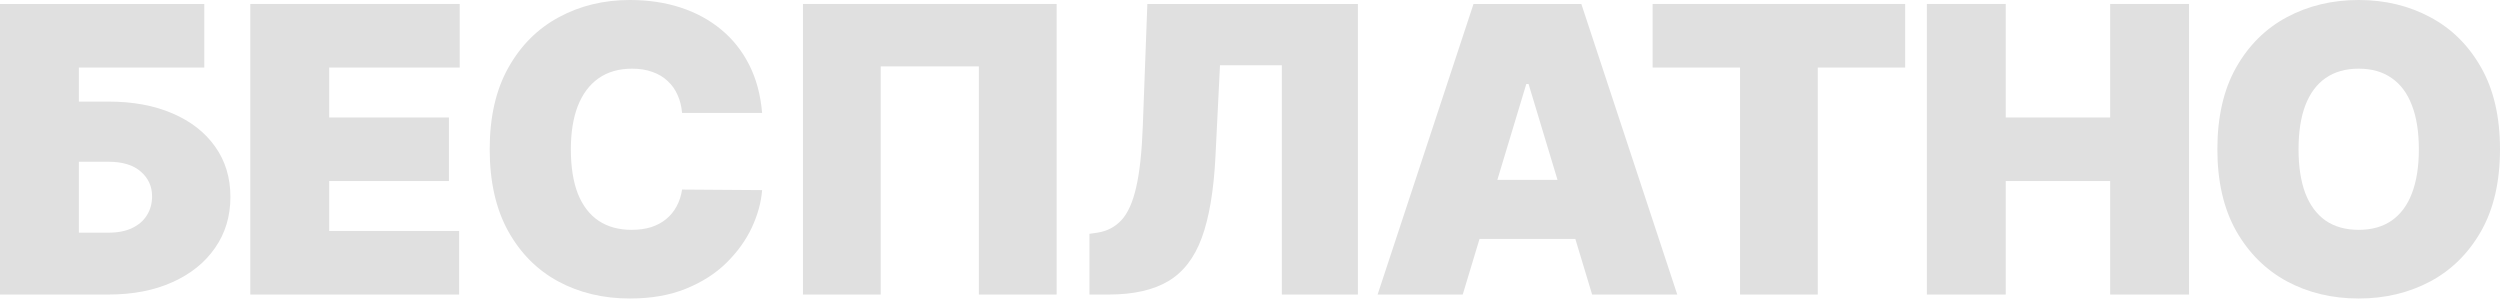 <svg width="1200" height="144" viewBox="0 0 1200 144" fill="none" xmlns="http://www.w3.org/2000/svg">
<path d="M0 141.377V1.907H98.065V32.416H37.864V48.76H52.029C63.742 48.76 73.98 50.644 82.743 54.413C91.55 58.181 98.383 63.493 103.241 70.348C108.144 77.204 110.596 85.262 110.596 94.524C110.596 103.786 108.144 111.935 103.241 118.972C98.383 126.009 91.55 131.503 82.743 135.452C73.98 139.402 63.742 141.377 52.029 141.377H0ZM37.864 111.685H52.029C56.569 111.685 60.383 110.936 63.47 109.438C66.603 107.94 68.963 105.874 70.552 103.241C72.187 100.608 73.004 97.611 73.004 94.251C73.004 89.484 71.211 85.535 67.624 82.402C64.037 79.224 58.839 77.635 52.029 77.635H37.864V111.685Z" fill="#E0E0E0"/>
<path d="M120.142 141.377V1.907H220.659V32.416H158.006V56.388H215.483V86.897H158.006V110.868H220.386V141.377H120.142Z" fill="#E0E0E0"/>
<path d="M365.811 54.208H327.402C327.13 51.03 326.403 48.147 325.223 45.559C324.088 42.972 322.499 40.747 320.456 38.886C318.458 36.979 316.029 35.526 313.169 34.527C310.309 33.483 307.063 32.961 303.431 32.961C297.075 32.961 291.695 34.504 287.291 37.592C282.932 40.679 279.618 45.105 277.348 50.871C275.123 56.637 274.011 63.561 274.011 71.642C274.011 80.177 275.146 87.328 277.416 93.094C279.732 98.814 283.068 103.127 287.427 106.033C291.785 108.893 297.029 110.323 303.158 110.323C306.654 110.323 309.787 109.892 312.556 109.029C315.326 108.121 317.732 106.827 319.775 105.148C321.818 103.468 323.475 101.447 324.746 99.087C326.063 96.68 326.948 93.979 327.402 90.983L365.811 91.255C365.357 97.157 363.7 103.173 360.84 109.302C357.979 115.385 353.916 121.015 348.65 126.191C343.428 131.321 336.959 135.452 329.241 138.585C321.523 141.718 312.556 143.284 302.341 143.284C289.538 143.284 278.052 140.537 267.882 135.044C257.758 129.55 249.744 121.469 243.842 110.8C237.986 100.131 235.057 87.078 235.057 71.642C235.057 56.115 238.054 43.04 244.047 32.416C250.04 21.747 258.121 13.688 268.291 8.24C278.46 2.747 289.81 0 302.341 0C311.149 0 319.253 1.203 326.653 3.609C334.053 6.016 340.546 9.534 346.13 14.165C351.714 18.75 356.209 24.403 359.614 31.122C363.019 37.841 365.085 45.537 365.811 54.208Z" fill="#E0E0E0"/>
<path d="M507.184 1.907V141.377H469.864V31.871H422.738V141.377H385.419V1.907H507.184Z" fill="#E0E0E0"/>
<path d="M522.944 141.377V112.23L526.758 111.685C531.389 110.959 535.225 108.961 538.267 105.692C541.354 102.378 543.715 97.134 545.349 89.961C547.029 82.743 548.096 72.913 548.55 60.474L550.729 1.907H651.791V141.377H615.289V31.326H585.597L583.418 75.183C582.6 91.437 580.421 104.399 576.88 114.069C573.339 123.739 567.959 130.708 560.74 134.976C553.521 139.243 544.01 141.377 532.206 141.377H522.944Z" fill="#E0E0E0"/>
<path d="M702.112 141.377H661.252L707.288 1.907H759.045L805.081 141.377H764.22L733.711 40.316H732.622L702.112 141.377ZM694.485 86.352H771.303V114.682H694.485V86.352Z" fill="#E0E0E0"/>
<path d="M793.261 32.416V1.907H914.48V32.416H872.53V141.377H835.211V32.416H793.261Z" fill="#E0E0E0"/>
<path d="M924.895 141.377V1.907H962.759V56.388H1012.88V1.907H1050.74V141.377H1012.88V86.897H962.759V141.377H924.895Z" fill="#E0E0E0"/>
<path d="M1200 71.642C1200 87.169 1196.98 100.267 1190.94 110.936C1184.9 121.56 1176.76 129.619 1166.49 135.112C1156.23 140.56 1144.79 143.284 1132.17 143.284C1119.46 143.284 1107.97 140.537 1097.71 135.044C1087.5 129.505 1079.37 121.424 1073.33 110.8C1067.34 100.131 1064.34 87.078 1064.34 71.642C1064.34 56.115 1067.34 43.04 1073.33 32.416C1079.37 21.747 1087.5 13.688 1097.71 8.24C1107.97 2.747 1119.46 0 1132.17 0C1144.79 0 1156.23 2.747 1166.49 8.24C1176.76 13.688 1184.9 21.747 1190.94 32.416C1196.98 43.04 1200 56.115 1200 71.642ZM1161.05 71.642C1161.05 63.288 1159.93 56.251 1157.71 50.531C1155.53 44.765 1152.28 40.407 1147.97 37.455C1143.7 34.459 1138.44 32.961 1132.17 32.961C1125.91 32.961 1120.62 34.459 1116.3 37.455C1112.04 40.407 1108.79 44.765 1106.57 50.531C1104.39 56.251 1103.3 63.288 1103.3 71.642C1103.3 79.996 1104.39 87.055 1106.57 92.821C1108.79 98.542 1112.04 102.9 1116.3 105.897C1120.62 108.848 1125.91 110.323 1132.17 110.323C1138.44 110.323 1143.7 108.848 1147.97 105.897C1152.28 102.9 1155.53 98.542 1157.71 92.821C1159.93 87.055 1161.05 79.996 1161.05 71.642Z" fill="#E0E0E0"/>
</svg>
